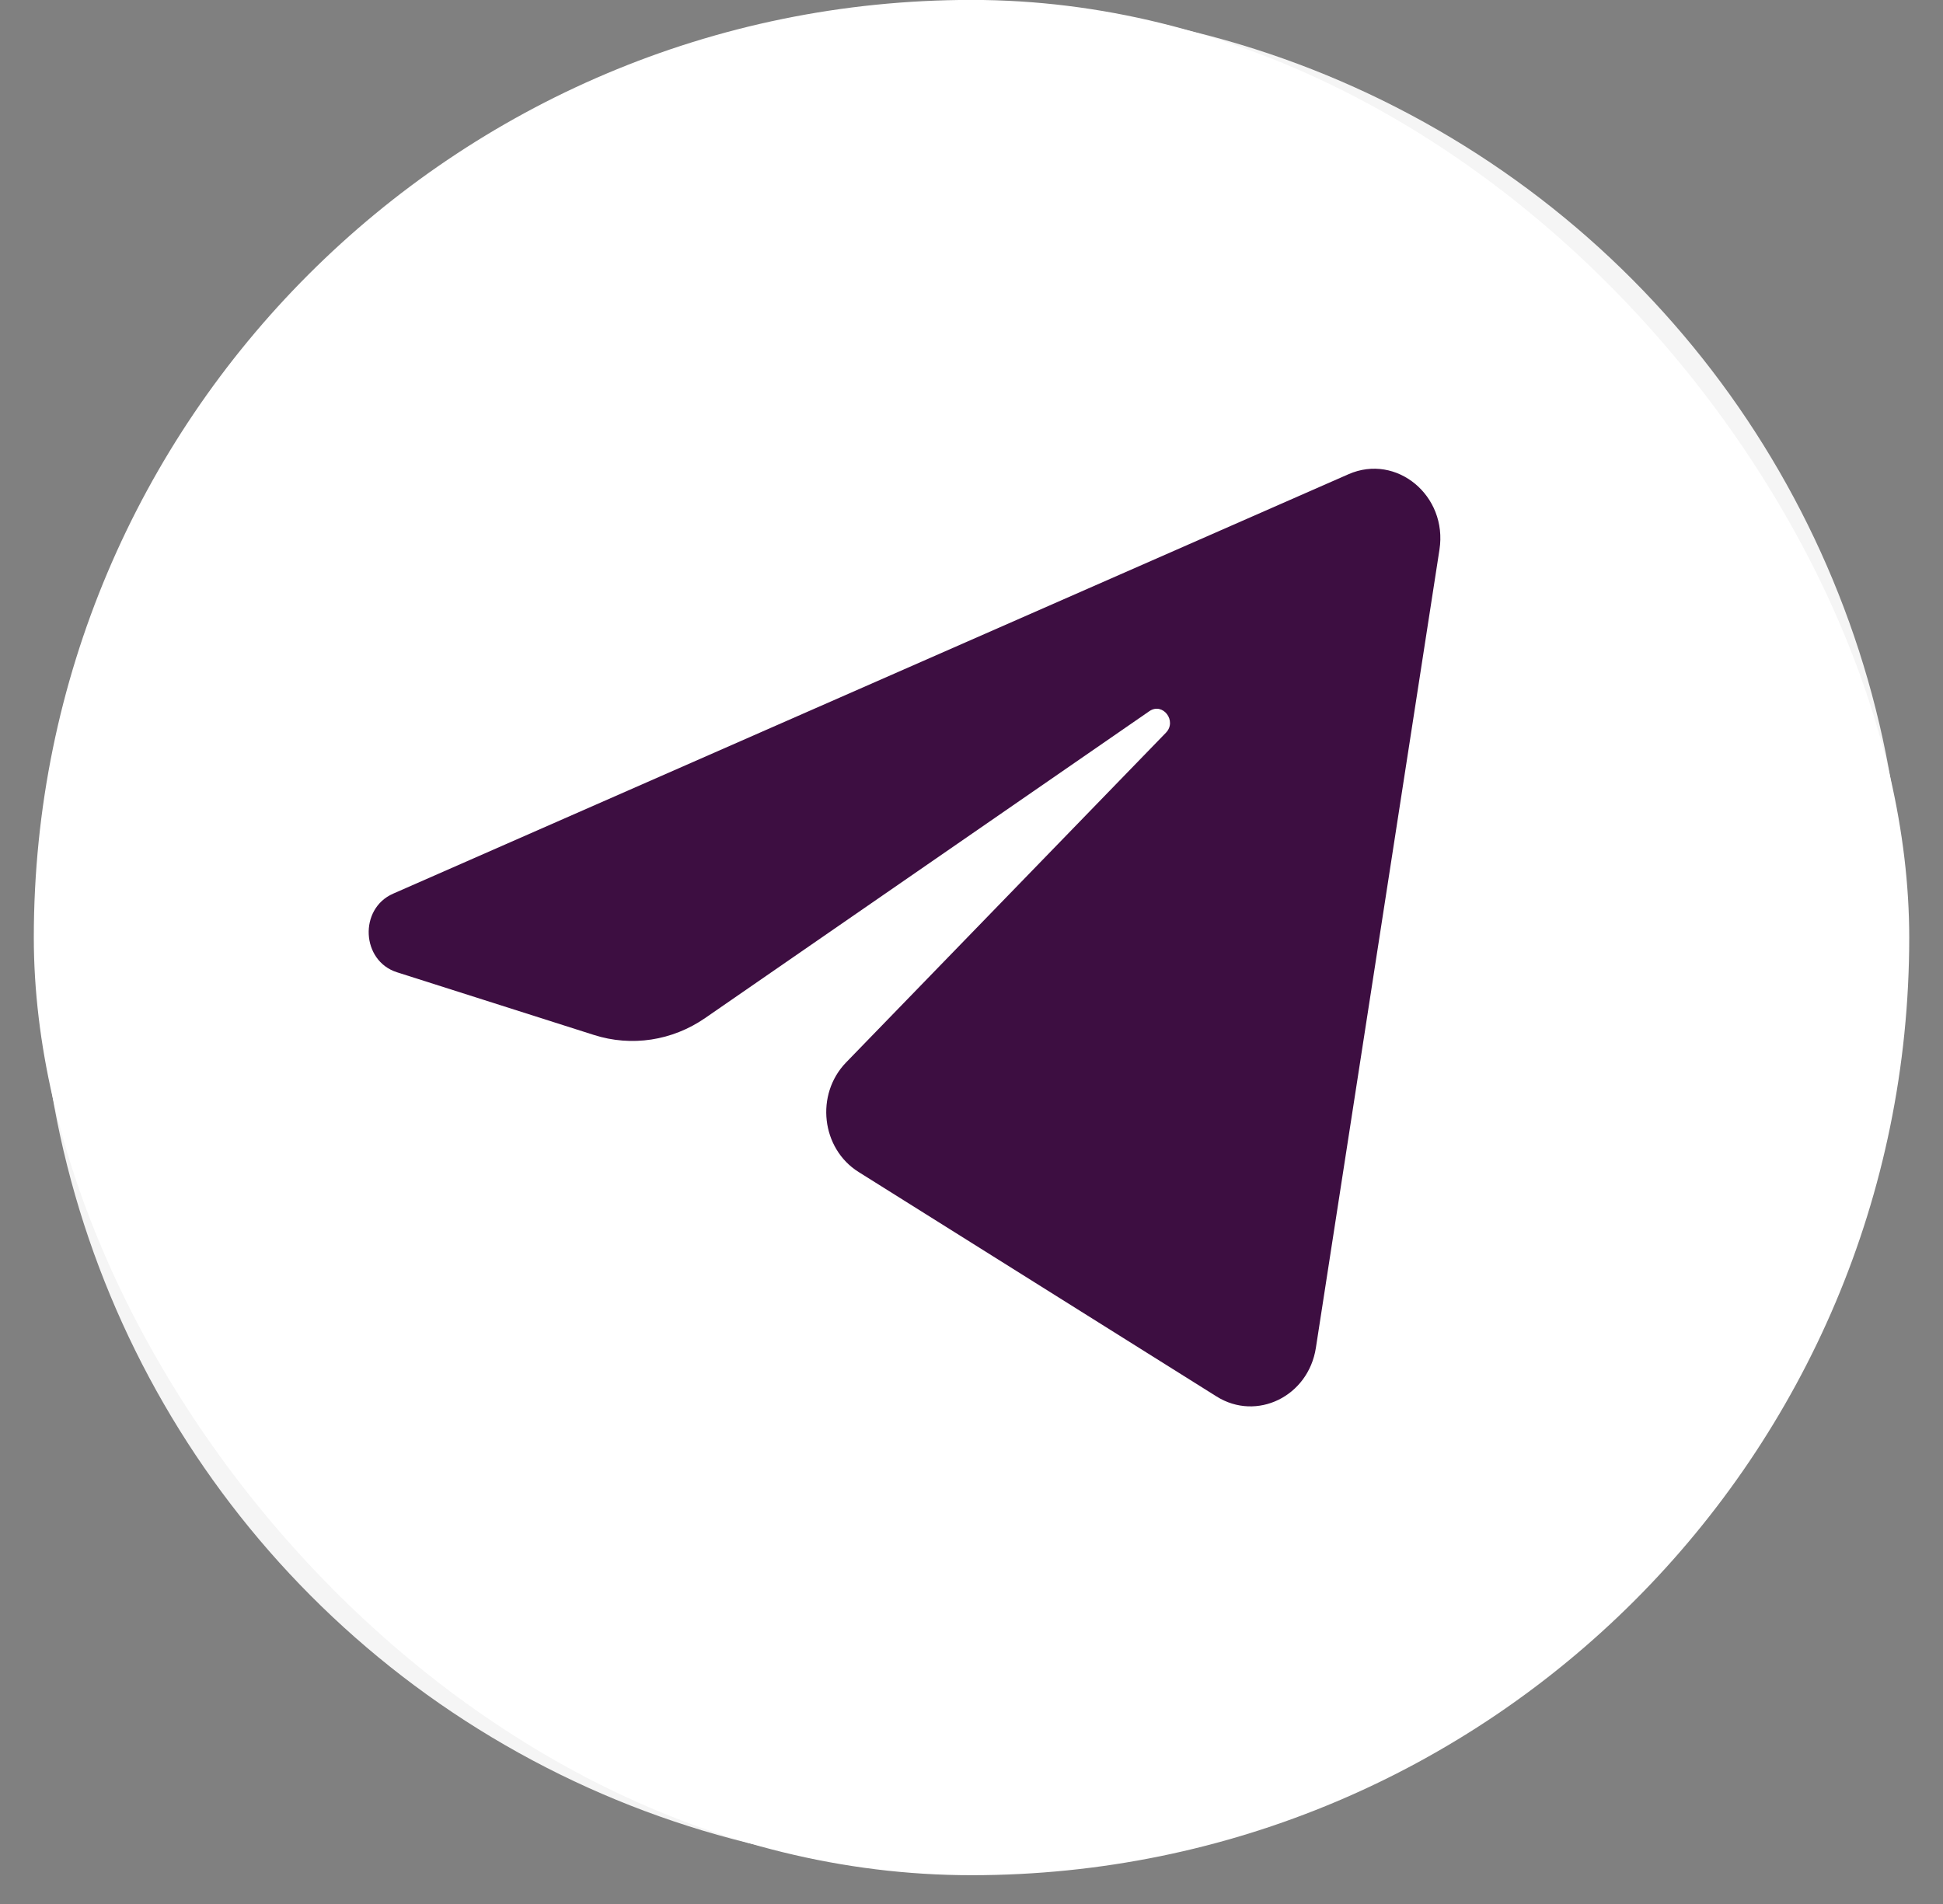 <svg width="50" height="49" viewBox="0 0 50 49" fill="none" xmlns="http://www.w3.org/2000/svg">
<rect x="0" y="0" width="50" height="49" fill="#808080" stroke="none"/>
<circle cx="25" cy="24.128" r="24" fill="#F5F5F5"/>
<rect x="0.87" y="-0.002" width="48.261" height="48.261" rx="24.13" fill="white"/>
<path d="M37.042 14.146C37.257 12.758 35.937 11.662 34.702 12.204L10.116 22.999C9.231 23.387 9.296 24.728 10.214 25.021L15.284 26.635C16.252 26.944 17.3 26.784 18.145 26.2L29.576 18.303C29.921 18.064 30.297 18.555 30.002 18.858L21.773 27.342C20.975 28.165 21.134 29.559 22.094 30.161L31.307 35.939C32.34 36.587 33.669 35.936 33.862 34.687L37.042 14.146Z" fill="#3D0E41"/>
</svg>
